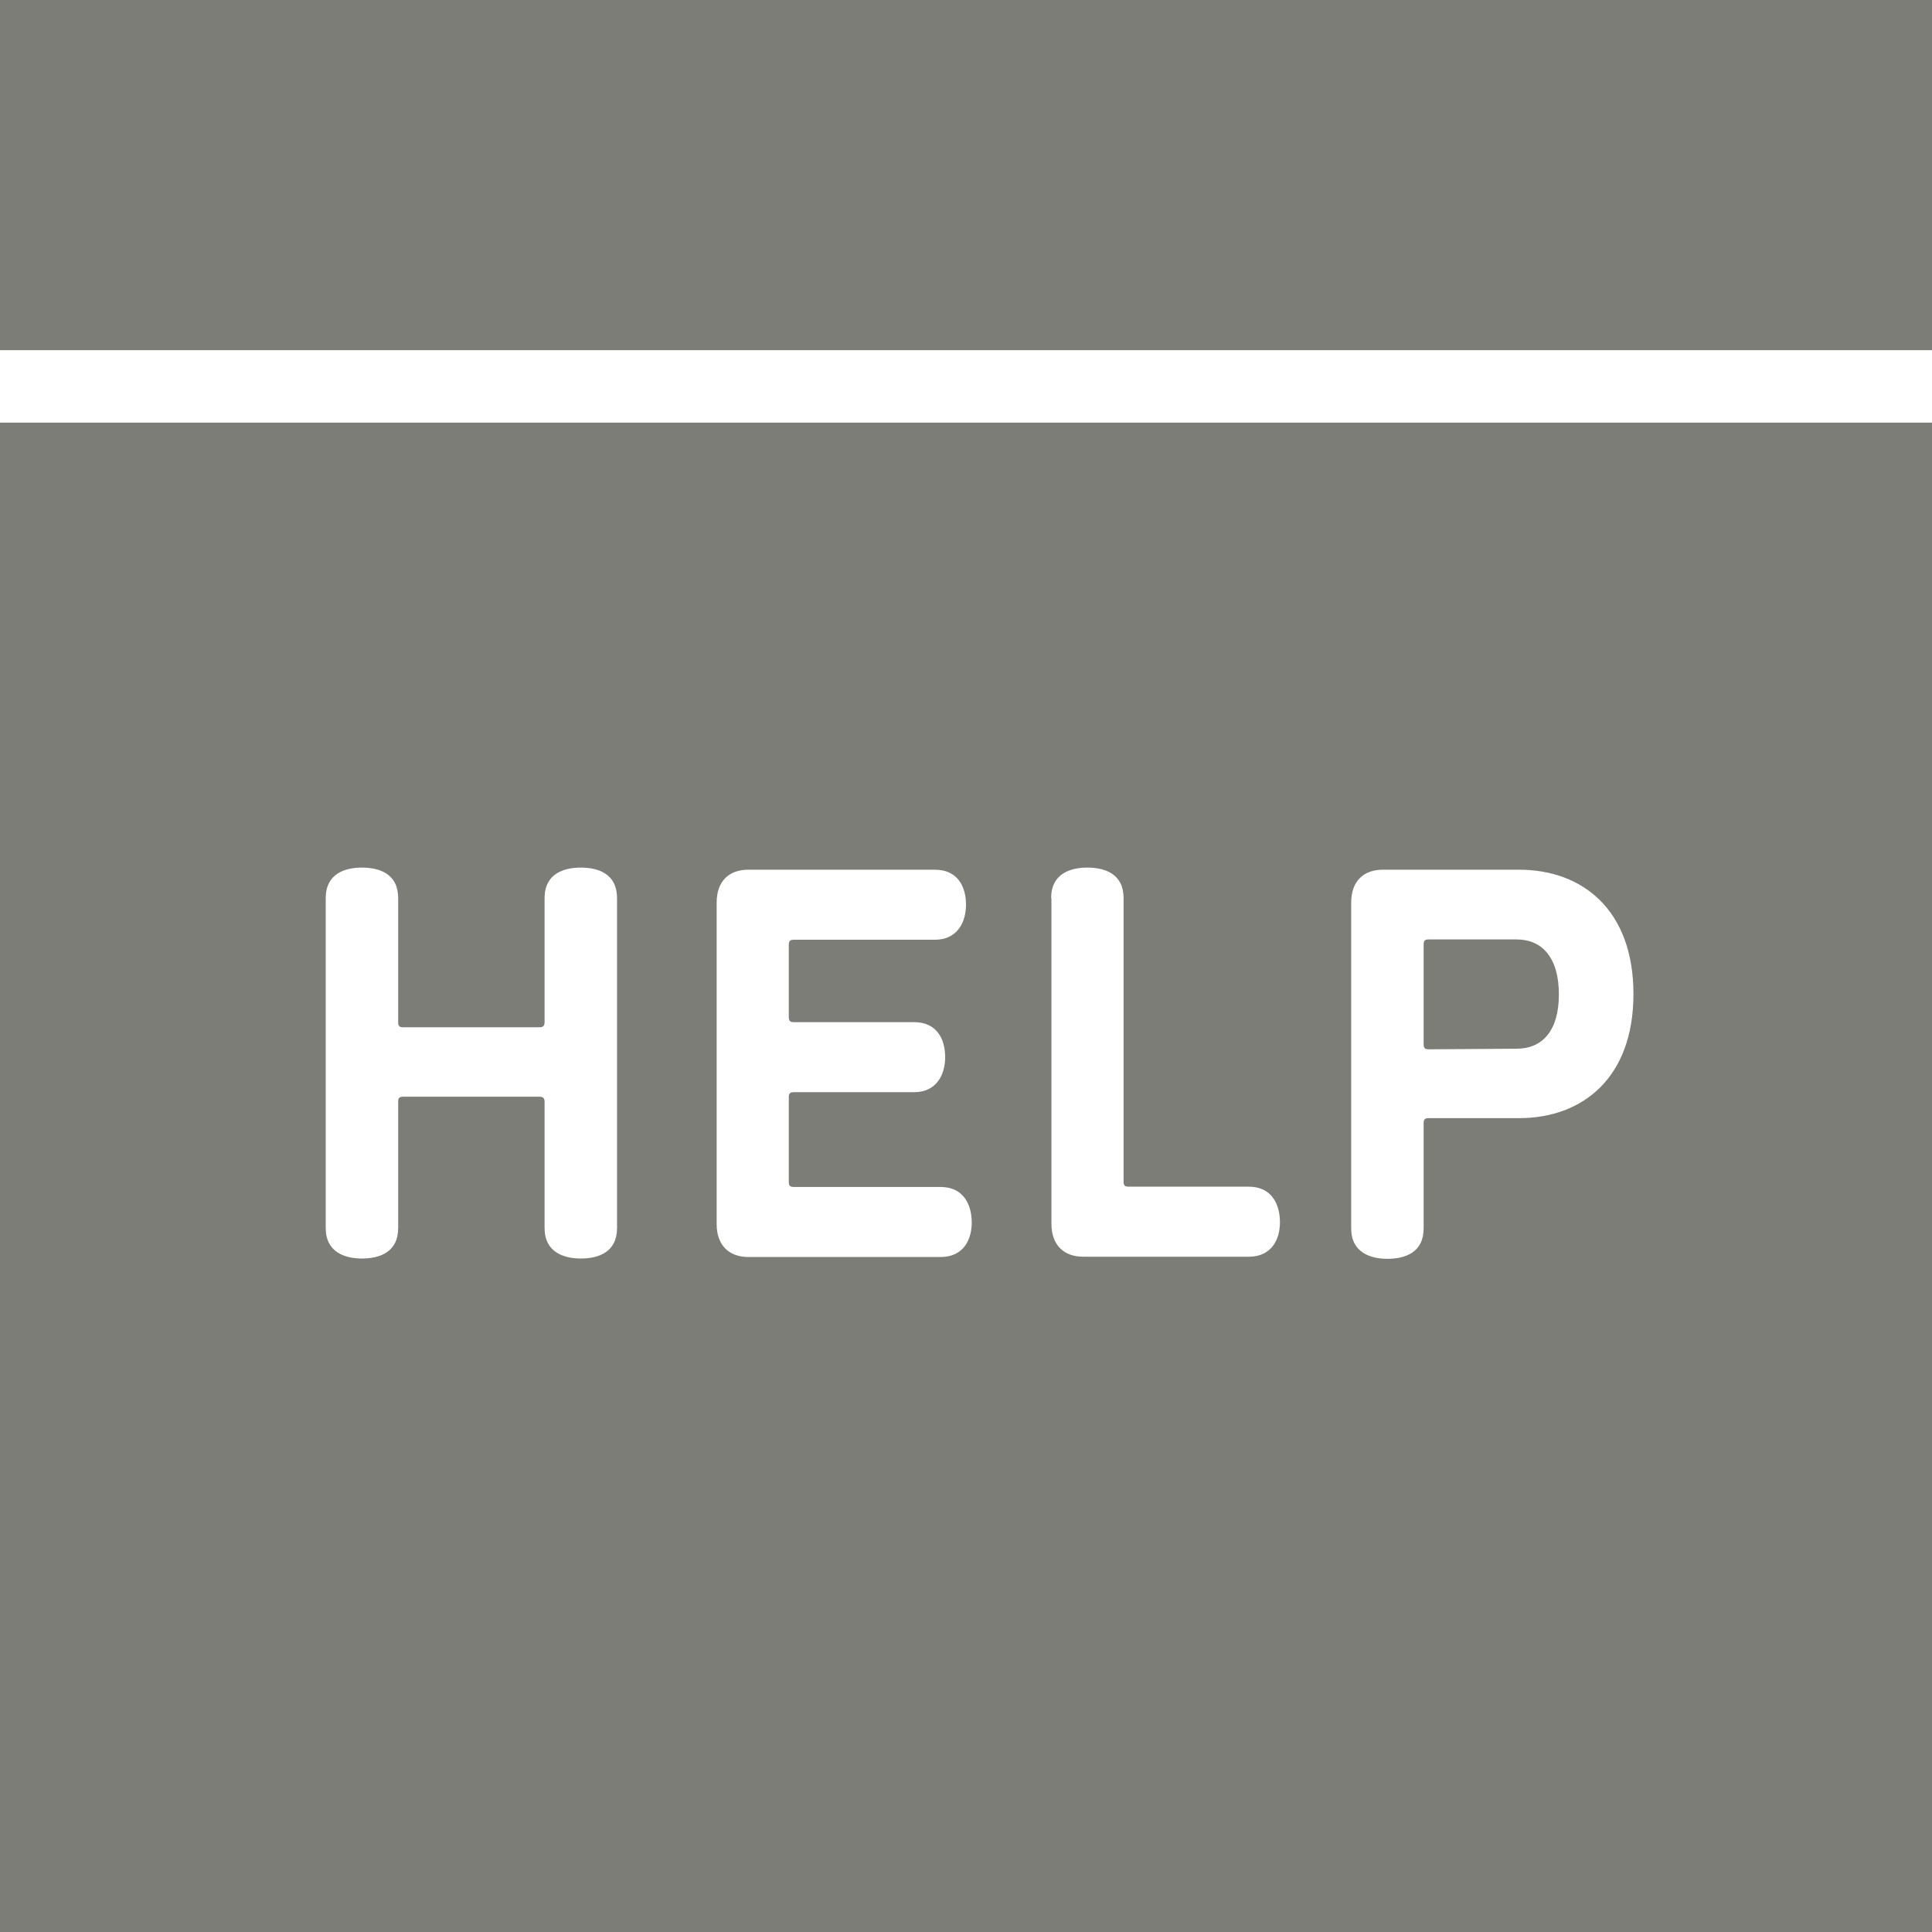 <?xml version="1.0"?>
<svg width="640" height="640" xmlns="http://www.w3.org/2000/svg" xmlns:svg="http://www.w3.org/2000/svg" version="1.1" xml:space="preserve">

 <style id="style2">.st1{fill:#fff}</style>
 <linearGradient gradientTransform="translate(0 -716)" gradientUnits="userSpaceOnUse" id="SVGID_1_" x1="320" x2="320" y1="716" y2="1356">
  <stop id="stop4" offset="0" stop-color="#595955"/>
  <stop id="stop6" offset="1" stop-color="#7d7d78"/>
 </linearGradient>
 <g class="layer">
  <title>Layer 1</title>
  <path d="m0,0l640,0l0,640l-640,0l0,-640z" fill="#7d7d78" id="path9"/>
  <path class="st1" d="m180.4,297.5c0,-8.1 6.4,-10.1 12,-10.1c5.7,0 12,2 12,10.1l0,109.3c0,8.1 -6.3,10.1 -12,10.1c-5.5,0 -12,-2 -12,-10.1l0,-41.8c0,-1.3 -0.6,-1.7 -1.7,-1.7l-45.1,0c-1.3,0 -1.7,0.4 -1.7,1.7l0,41.8c0,8.1 -6.3,10.1 -12,10.1c-5.5,0 -12,-2 -12,-10.1l0,-109.3c0,-8.1 6.4,-10.1 12,-10.1c5.7,0 12,2 12,10.1l0,41.1c0,1.3 0.4,1.7 1.7,1.7l45.1,0c1.1,0 1.7,-0.4 1.7,-1.7l0,-41.1zm129.3,-9.4c7.6,0 10.3,5.7 10.3,11.6c0,5.7 -2.8,11.6 -10.3,11.6l-46.7,0c-1.3,0 -1.7,0.4 -1.7,1.7l0,23.9c0,1.3 0.4,1.7 1.7,1.7l39.8,0c7.6,0 10.3,5.7 10.3,11.6c0,5.7 -2.8,11.6 -10.3,11.6l-39.8,0c-1.3,0 -1.7,0.4 -1.7,1.7l0,28c0,1.3 0.4,1.7 1.7,1.7l48.6,0c7.6,0 10.3,5.9 10.3,11.8c0,5.7 -2.8,11.4 -10.3,11.4l-63.7,0c-6.4,0 -10.5,-3.9 -10.5,-10.9l0,-106.5c0,-7 4,-10.9 10.5,-10.9l61.8,0zm38.5,9.4c0,-8.1 6.4,-10.1 12,-10.1c5.7,0 12,2 12,10.1l0,93.9c0,1.3 0.4,1.7 1.7,1.7l39.8,0c7.6,0 10.3,5.9 10.3,11.8c0,5.7 -2.8,11.4 -10.3,11.4l-54.9,0c-6.4,0 -10.5,-3.9 -10.5,-10.9l0,-107.9l-0.1,0zm125.1,72.9c-1.3,0 -1.7,0.4 -1.7,1.7l0,34.8c0,8.1 -6.3,10.1 -12,10.1c-5.5,0 -12,-2 -12,-10.1l0,-107.9c0,-7 4,-10.9 10.5,-10.9l45.1,0c21,0 37.9,13.3 37.9,41.2c0,27.8 -16.9,41.1 -37.9,41.1l-29.9,0zm29.1,-23c8.5,0 14,-5.9 14,-18s-5.5,-18.2 -14,-18.2l-29.1,0c-1.3,0 -1.7,0.4 -1.7,1.7l0,33c0,1.3 0.4,1.7 1.7,1.7l29.1,-0.2zm-502.4,-231.4l640,0l0,24l-640,0l0,-24z" id="path11"/>
 </g>
</svg>